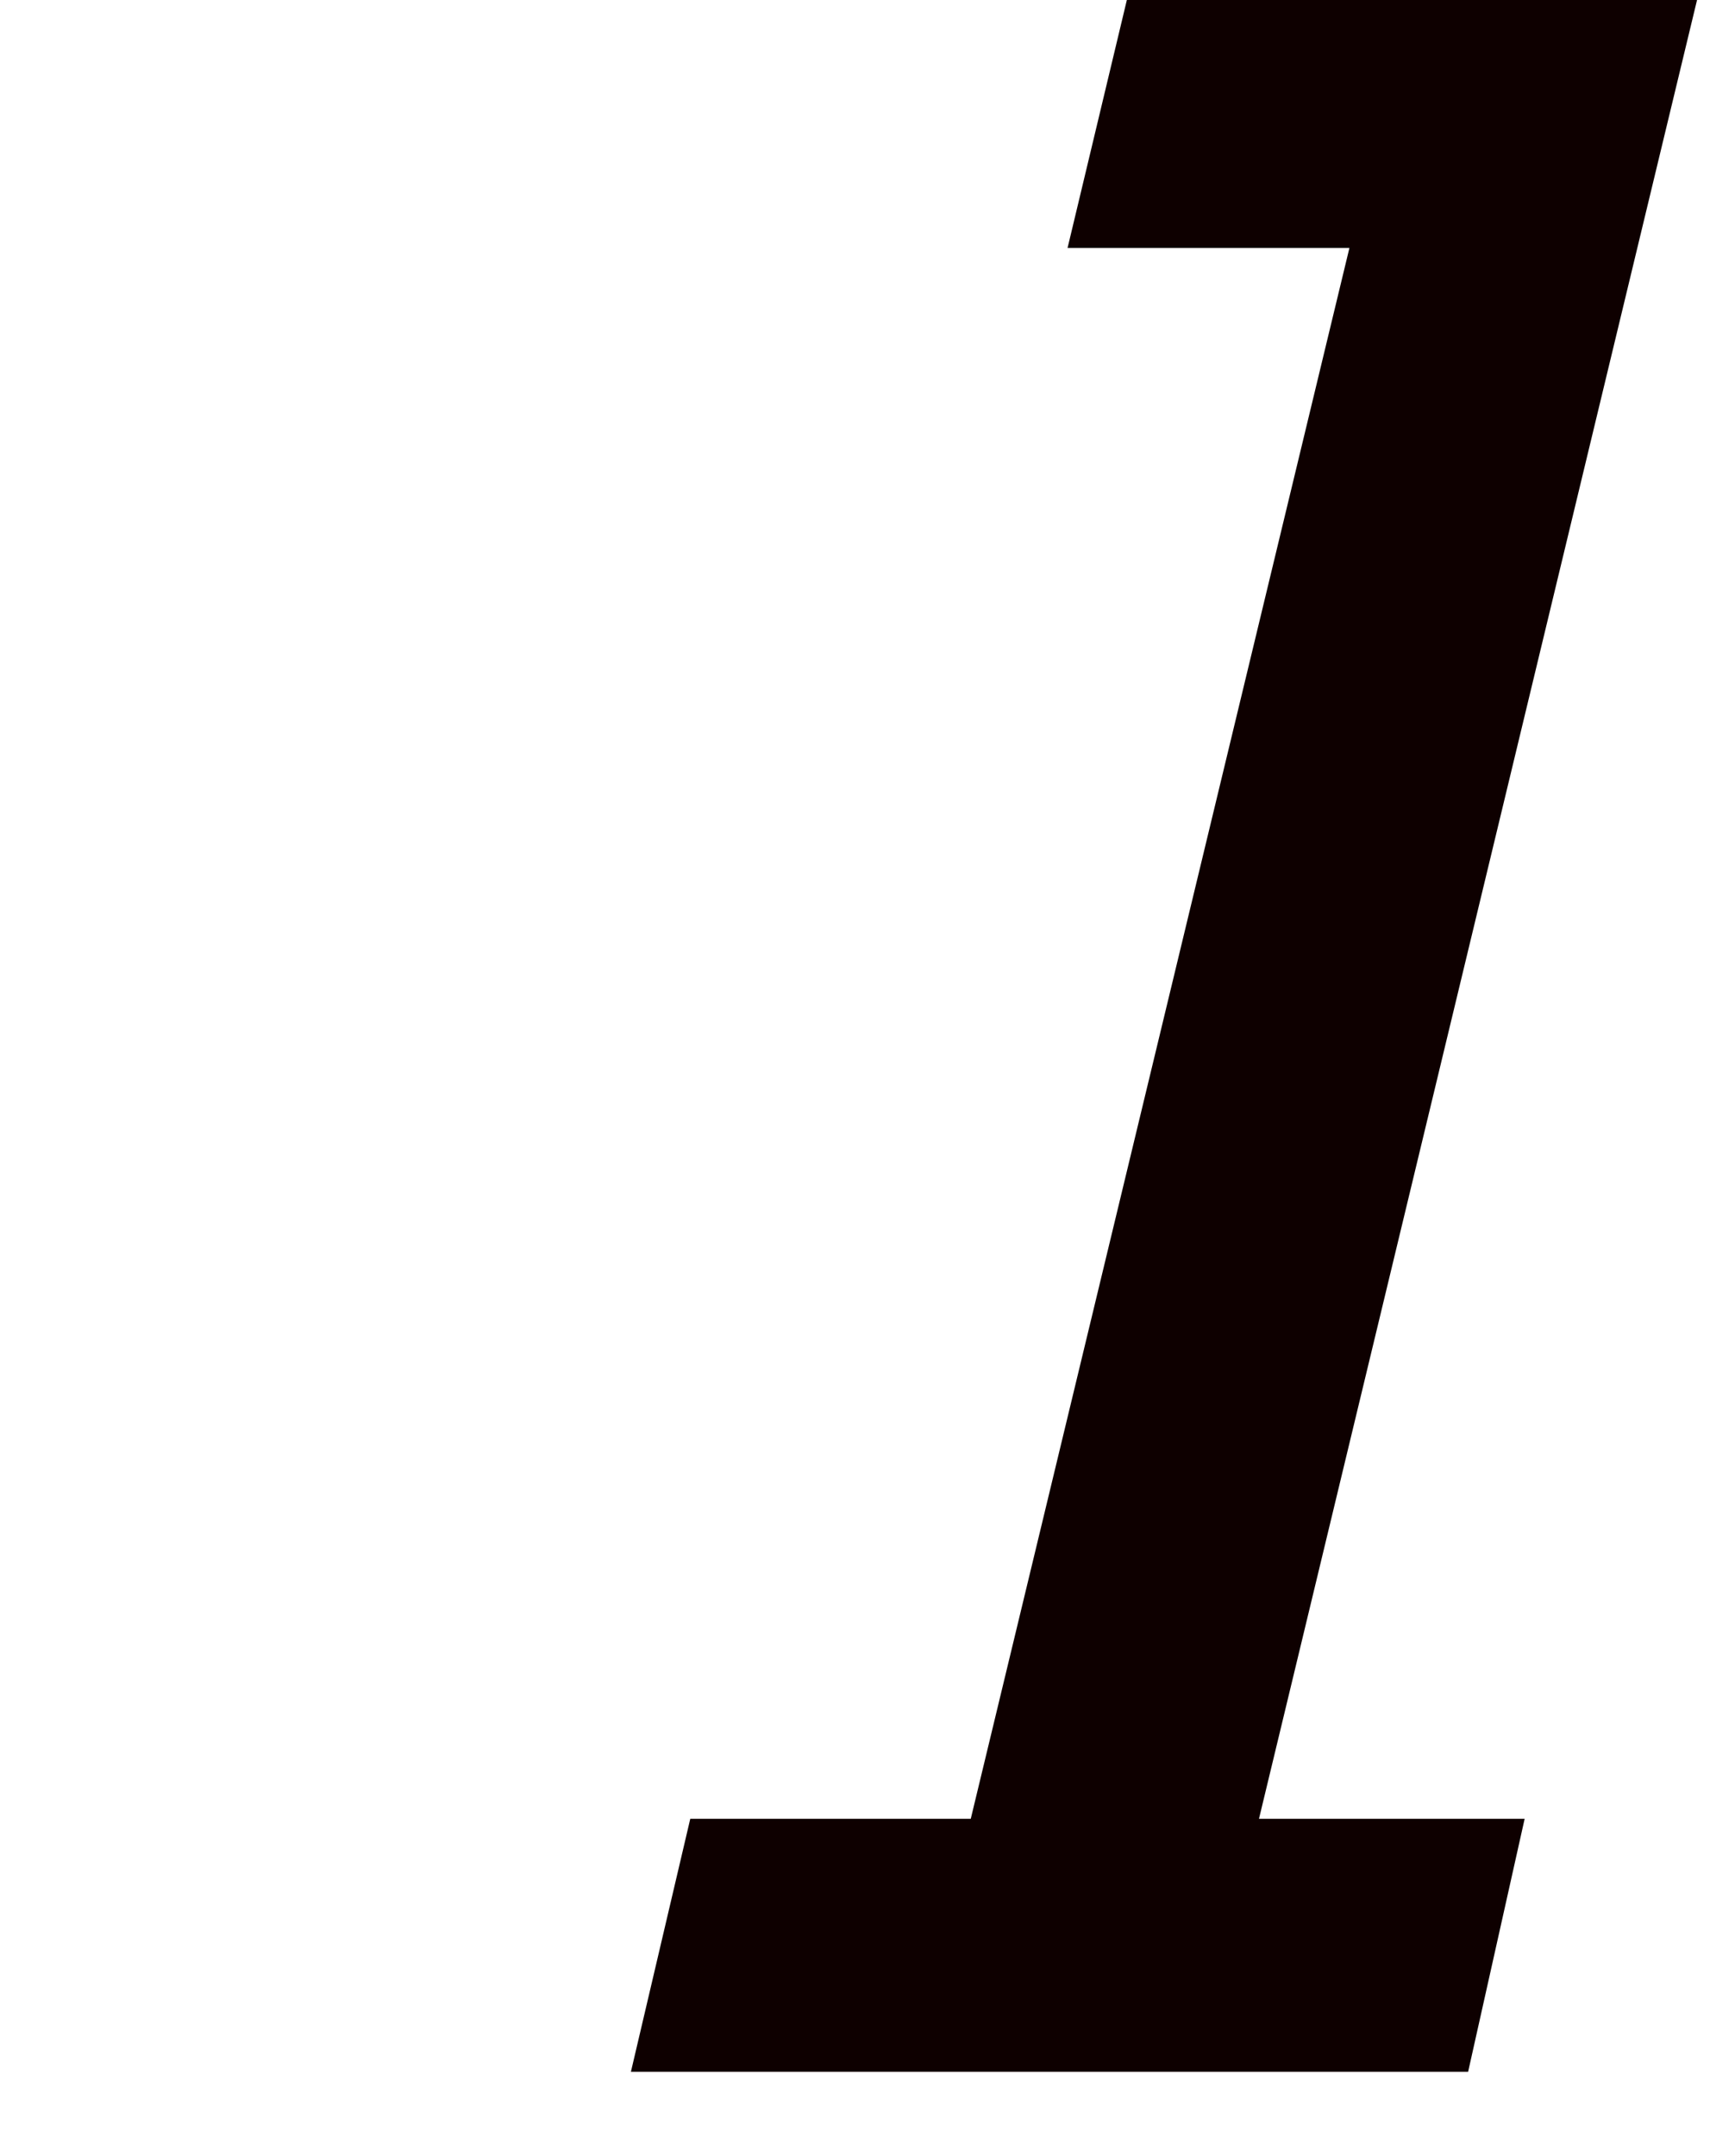 <svg width="33" height="41" viewBox="0 0 33 41" fill="none" xmlns="http://www.w3.org/2000/svg">
<path d="M28.999 34.587L27.924 39.398H12L13.129 34.587H18.464L25.666 4.716H20.305L21.433 0H32.278L23.946 34.587H28.999Z" fill="#0E0000"/>
</svg>
